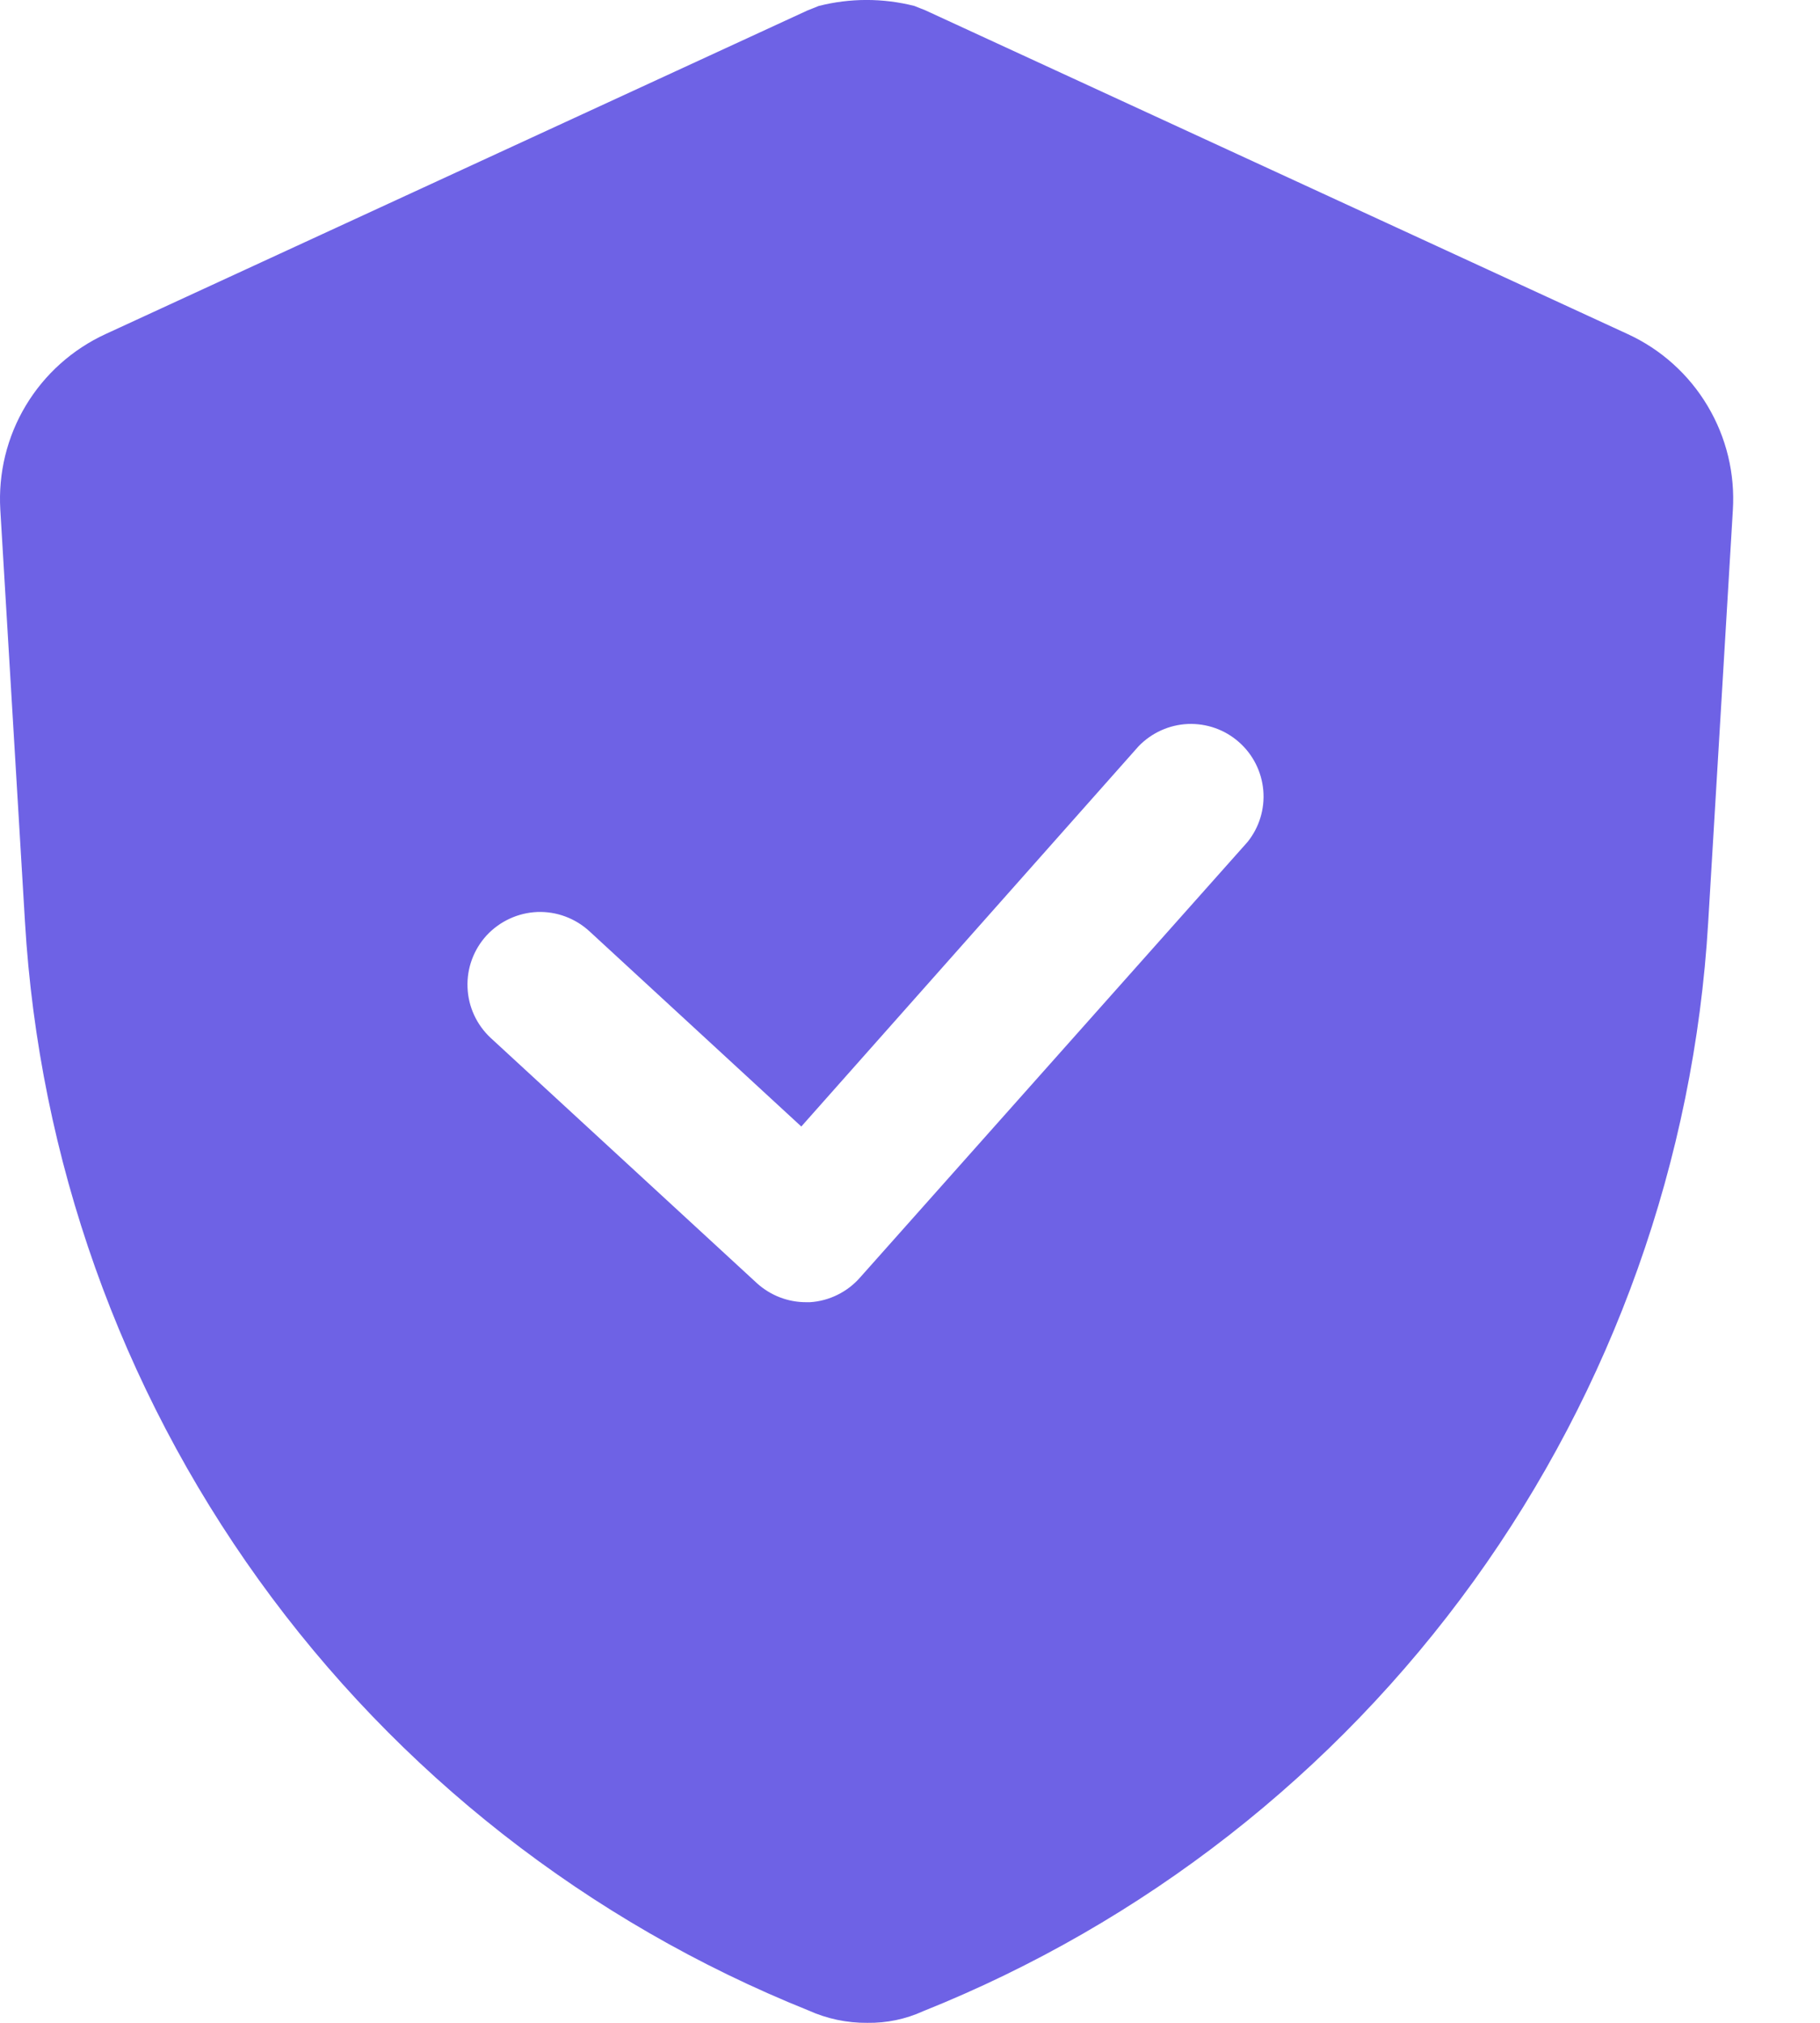 <svg width="18" height="20" viewBox="0 0 18 20" fill="none" xmlns="http://www.w3.org/2000/svg">
<path d="M16.098 3.303L9.152 0.102L9.044 0.059C8.733 -0.02 8.408 -0.02 8.097 0.059L7.989 0.102L1.044 3.303C0.716 3.454 0.441 3.7 0.255 4.01C0.069 4.32 -0.018 4.678 0.003 5.039L0.247 9.115C0.386 11.459 1.188 13.715 2.56 15.621C3.932 17.527 5.817 19.003 7.997 19.878C8.179 19.96 8.378 20.002 8.578 20C8.768 20.003 8.957 19.964 9.13 19.885C11.312 19.012 13.201 17.537 14.576 15.631C15.95 13.725 16.755 11.468 16.894 9.122L17.138 5.046C17.161 4.684 17.074 4.324 16.888 4.013C16.703 3.702 16.427 3.454 16.098 3.303ZM12.338 8.325L8.506 12.631C8.444 12.702 8.368 12.76 8.283 12.802C8.198 12.844 8.106 12.869 8.011 12.875H7.975C7.795 12.876 7.621 12.809 7.487 12.688L4.854 10.263C4.714 10.133 4.631 9.954 4.624 9.763C4.616 9.573 4.685 9.387 4.814 9.247C4.944 9.108 5.123 9.025 5.314 9.017C5.504 9.01 5.69 9.079 5.83 9.208L7.925 11.138L11.261 7.378C11.39 7.245 11.564 7.166 11.749 7.158C11.934 7.151 12.114 7.214 12.253 7.337C12.392 7.459 12.478 7.63 12.494 7.814C12.51 7.998 12.454 8.181 12.338 8.325Z" fill="#6E62E5"/>
</svg>
